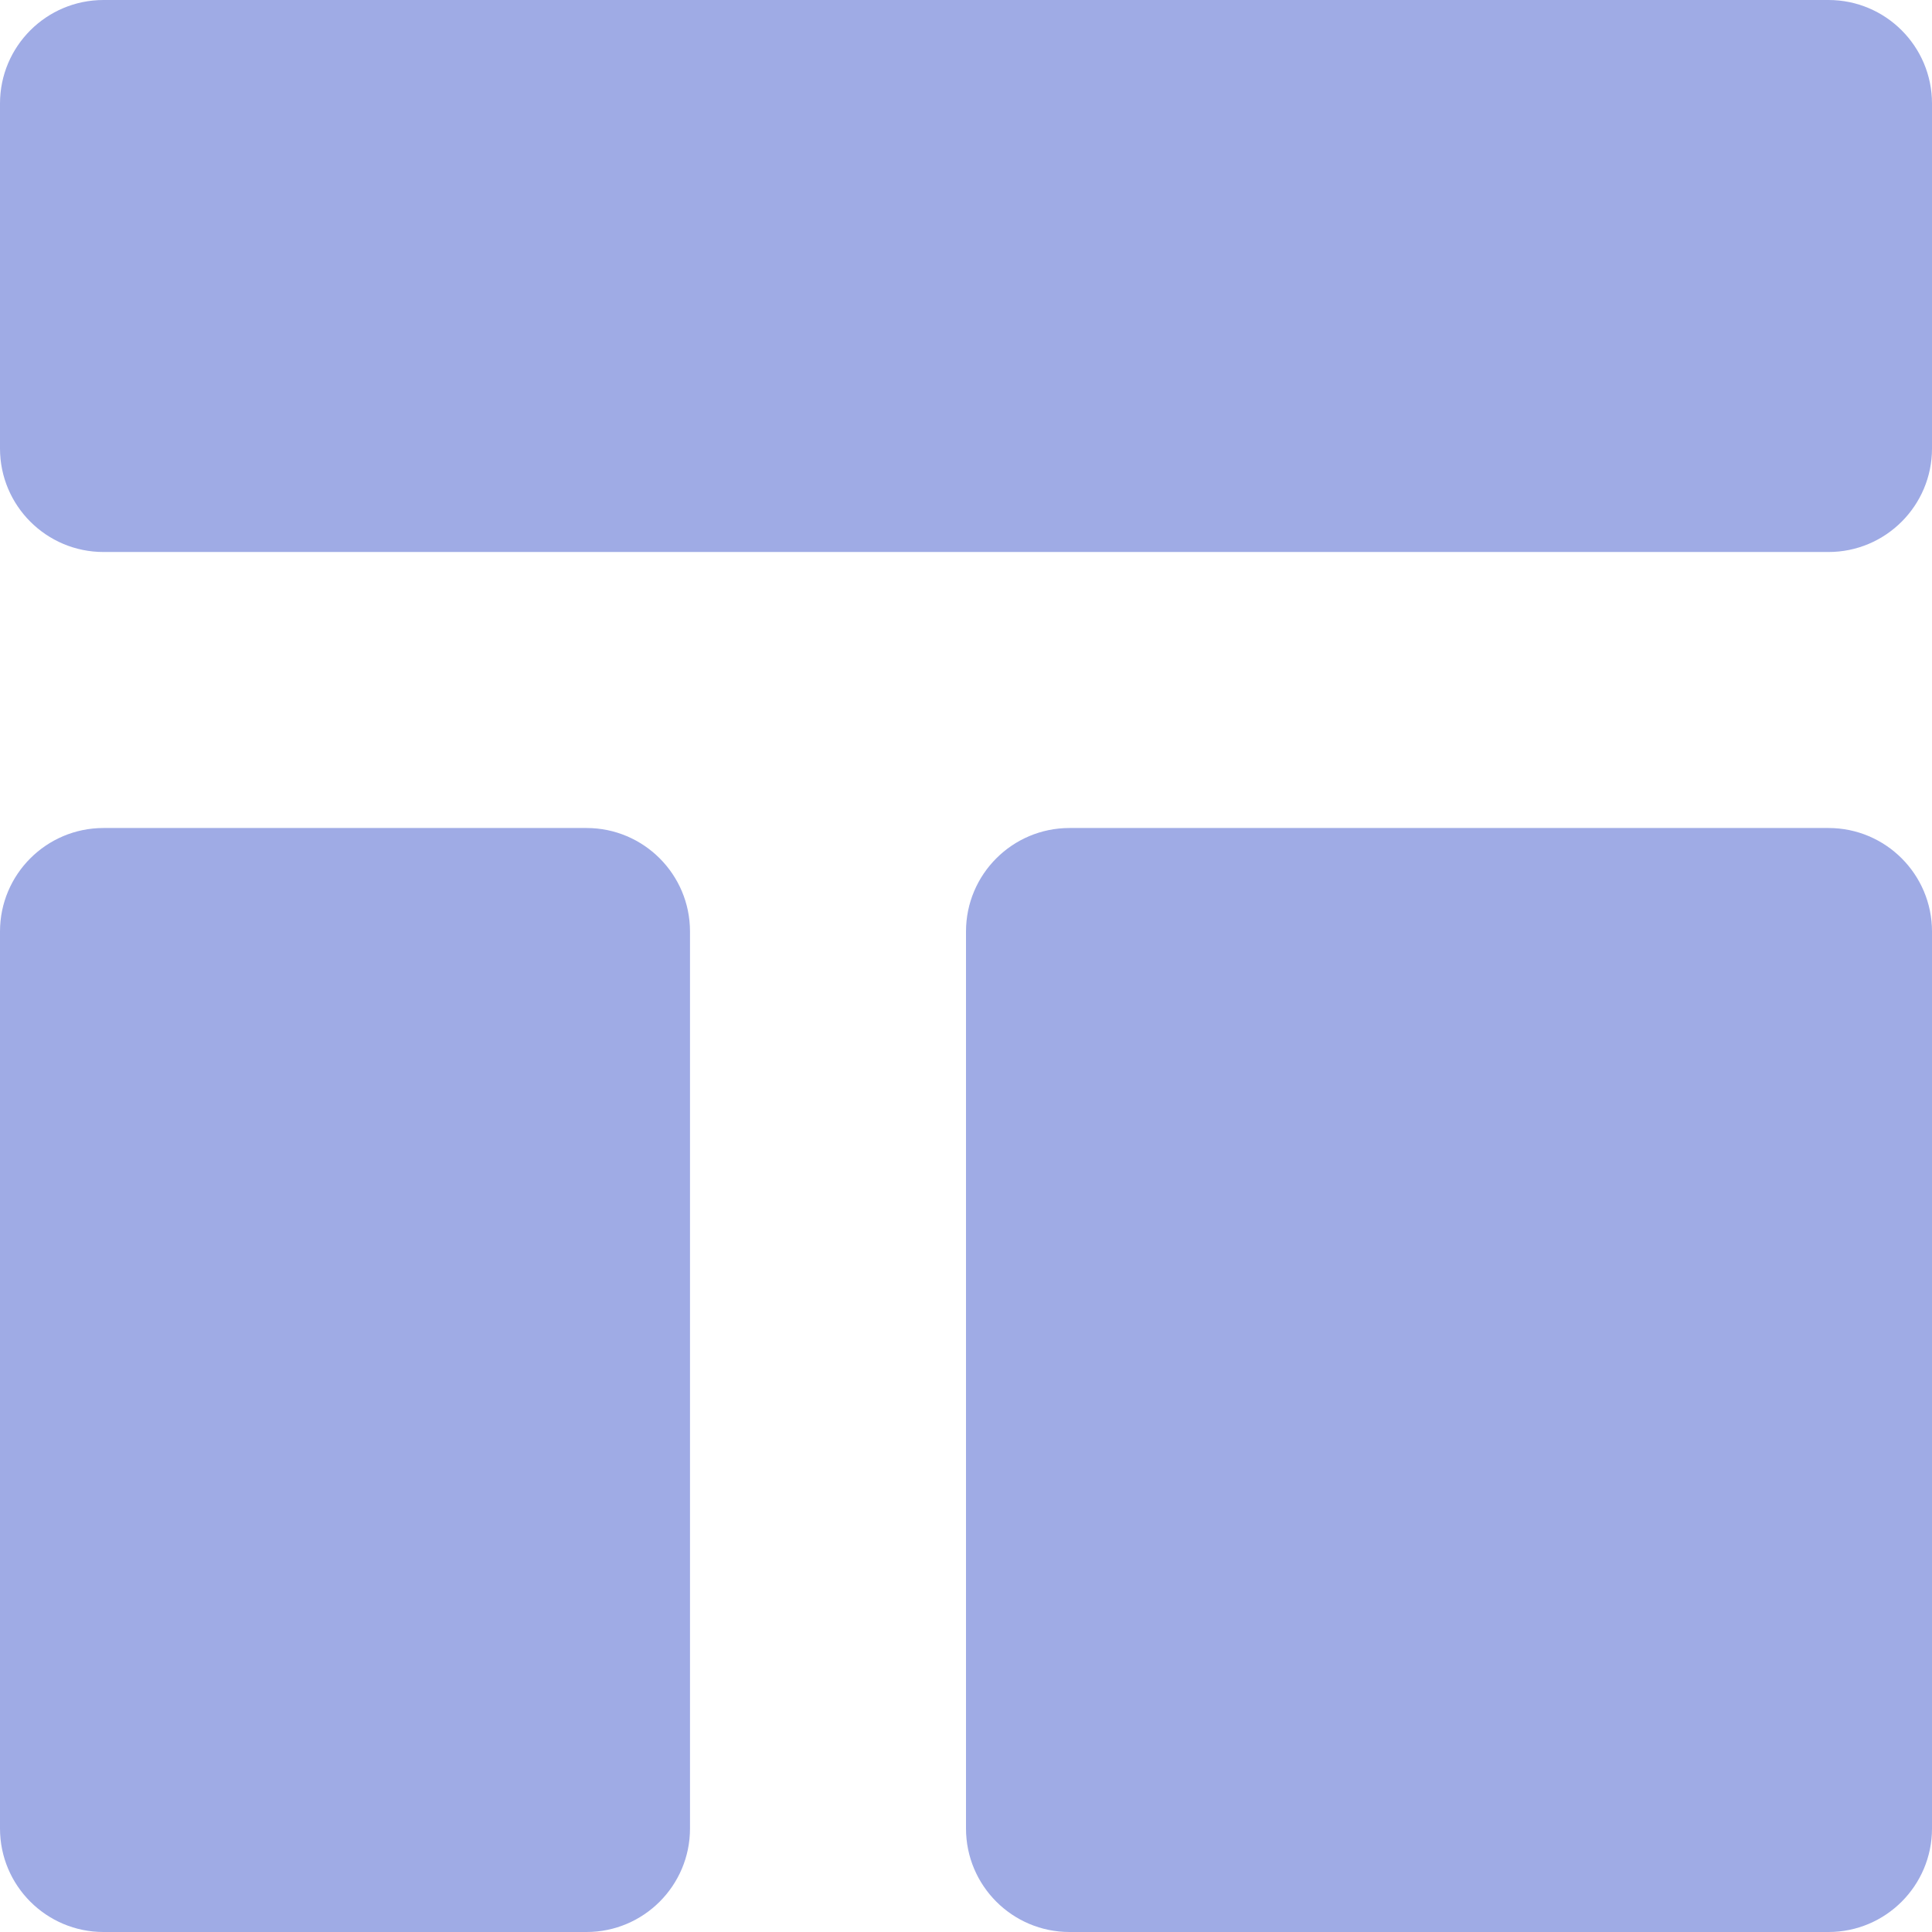 <svg width="14" height="14" viewBox="0 0 14 14" fill="none" xmlns="http://www.w3.org/2000/svg">
<path fill-rule="evenodd" clip-rule="evenodd" d="M13.25 0C13.664 0 14 0.336 14 0.75V3.25C14 3.664 13.664 4 13.25 4L0.75 4C0.336 4 0 3.664 0 3.25V0.75C0 0.336 0.336 9.53674e-07 0.75 9.53674e-07L13.25 0ZM13.25 6C13.664 6 14 6.336 14 6.75V13.25C14 13.664 13.664 14 13.25 14H7.75C7.336 14 7 13.664 7 13.25V6.75C7 6.336 7.336 6 7.75 6H13.25ZM5 6.75C5 6.336 4.664 6 4.25 6H0.75C0.336 6 0 6.336 0 6.75V13.25C0 13.664 0.336 14 0.75 14H4.25C4.664 14 5 13.664 5 13.25V6.75Z" fill="#9FABE5"/>
</svg>
